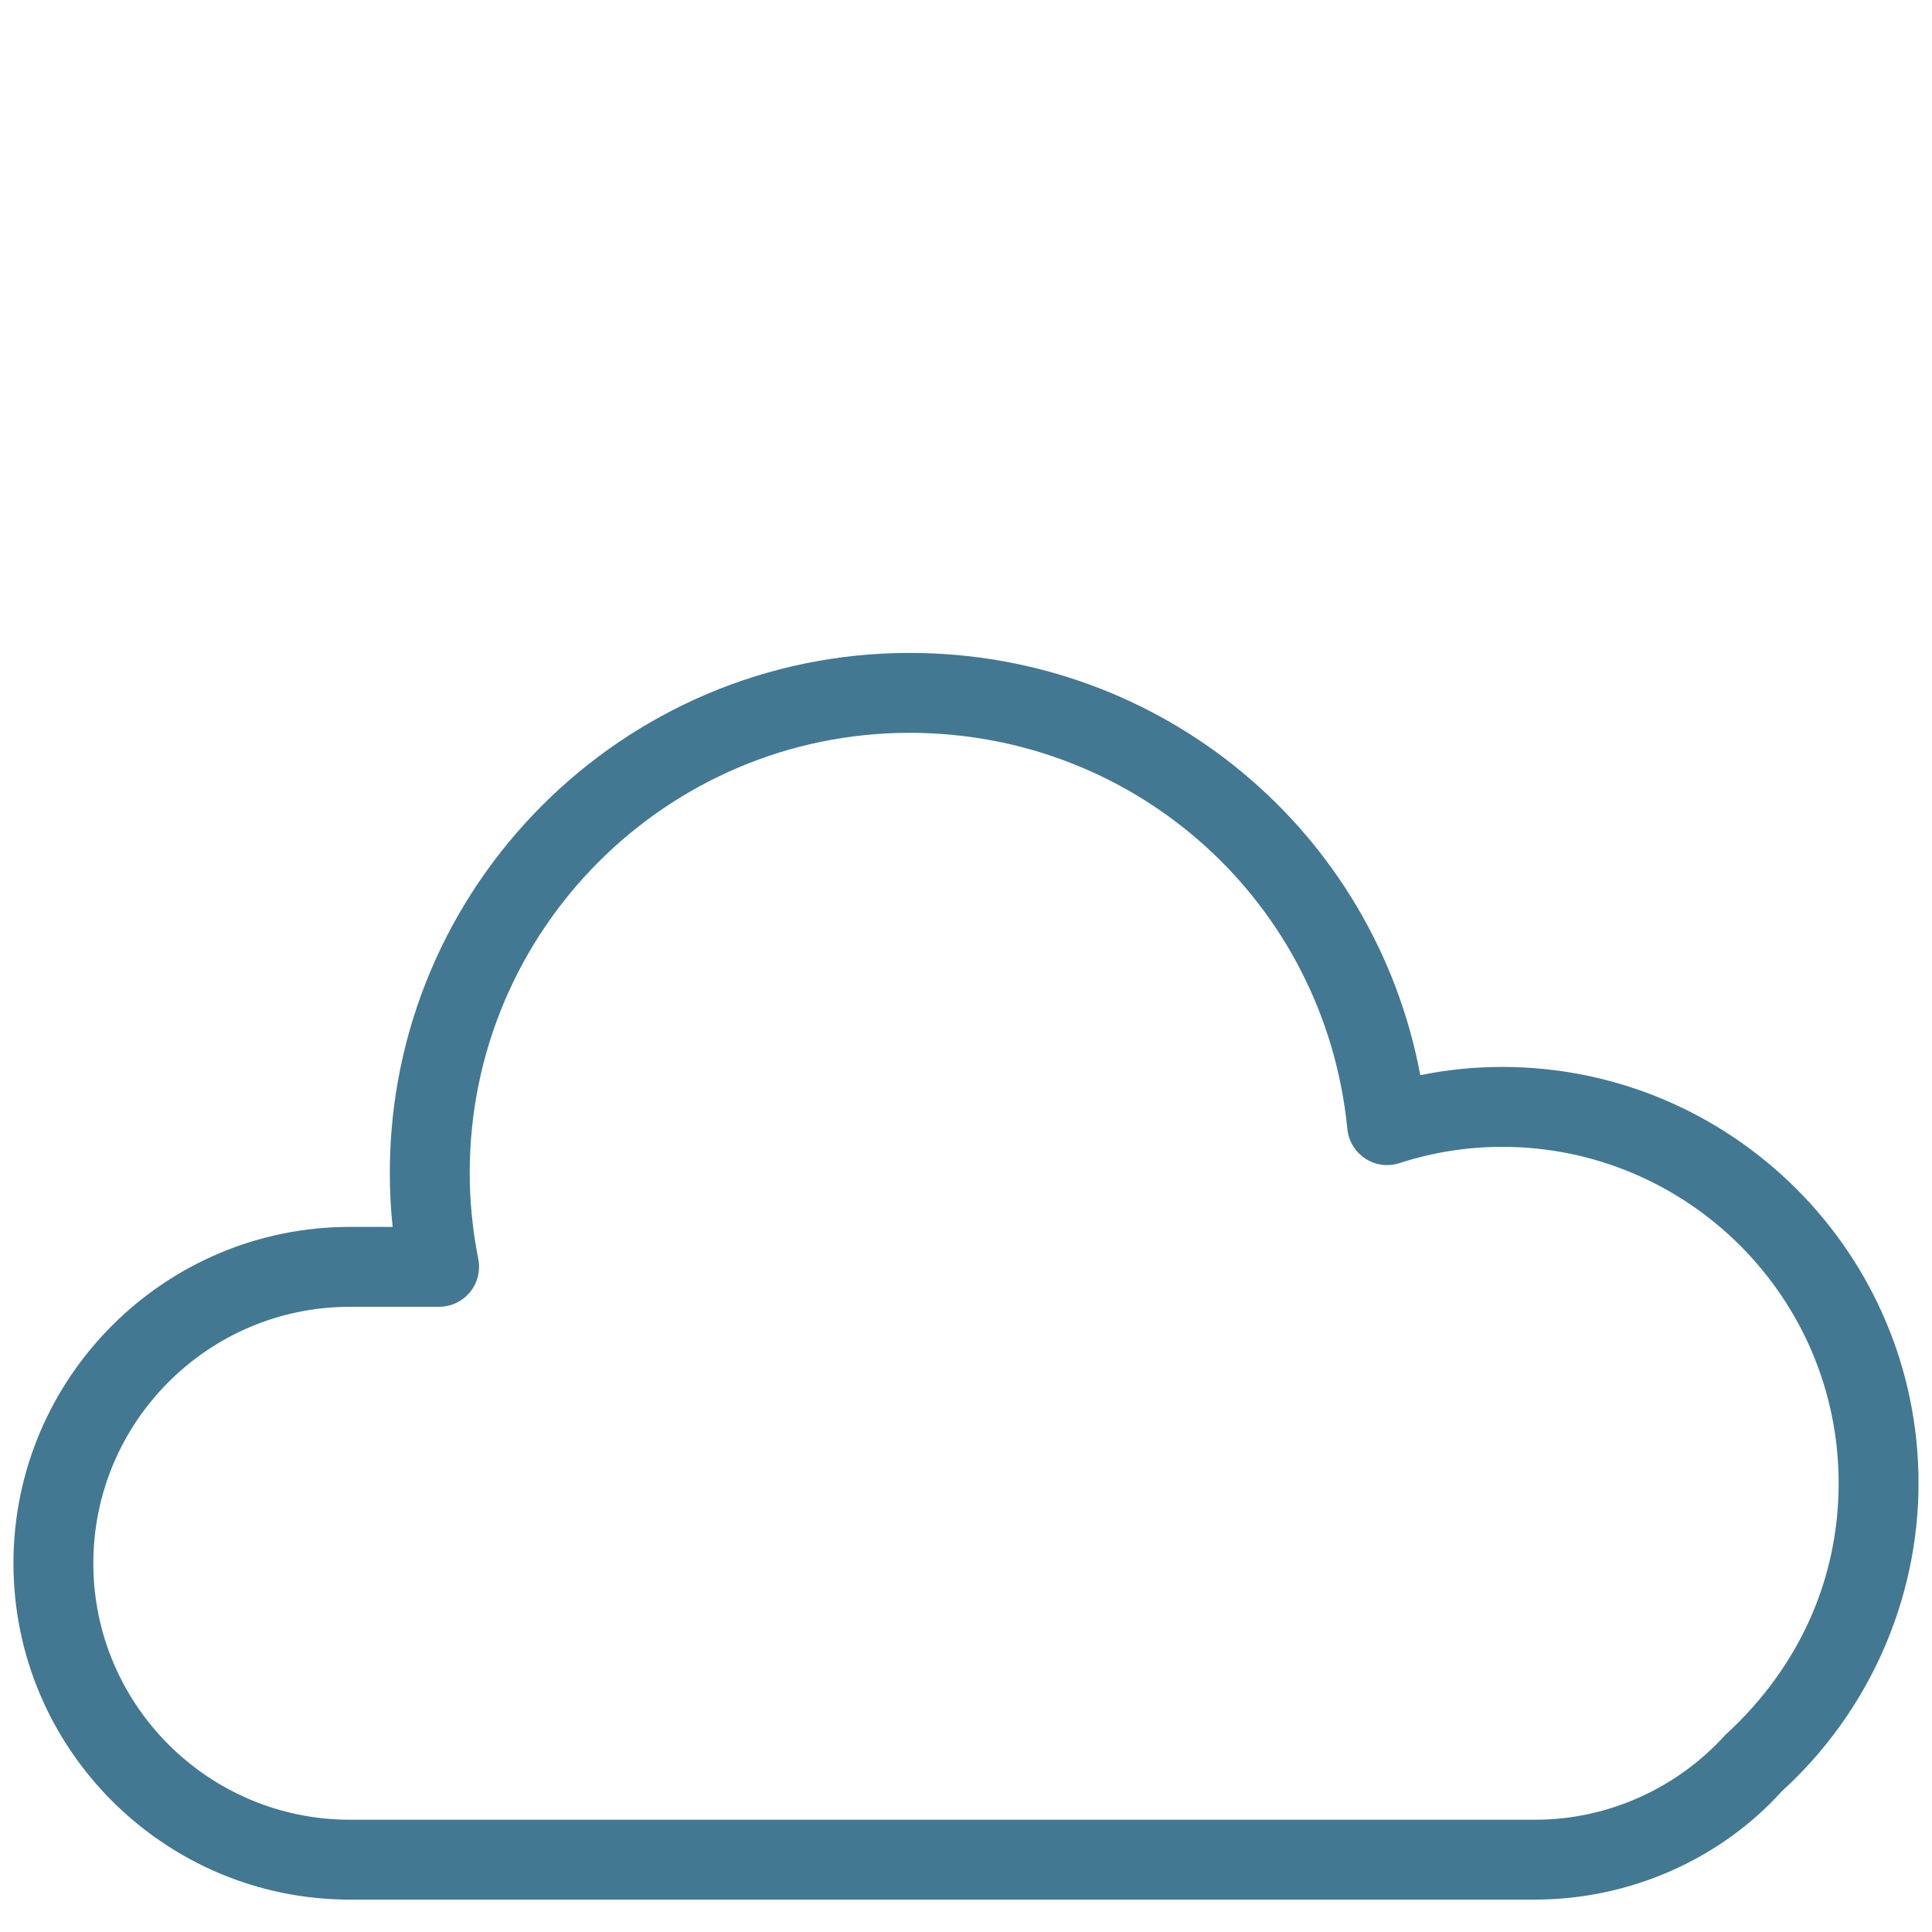 <?xml version="1.0" encoding="UTF-8" standalone="no"?>
<!-- Created with Inkscape (http://www.inkscape.org/) -->
<svg xmlns:rdf="http://www.w3.org/1999/02/22-rdf-syntax-ns#" xmlns="http://www.w3.org/2000/svg" viewBox="0 0 100 100" version="1.1" xmlns:cc="http://creativecommons.org/ns#" xmlns:dc="http://purl.org/dc/elements/1.1/" preserveAspectRatio="xMinYMin meet">

	<g transform="translate(0,-936.26)">
		<path fill-rule="nonzero" fill="#437892" d="m18.11,1003.9c-7.324,0-13.279,5.955-13.279,13.279,0,7.315,5.955,13.27,13.279,13.27h61.36c3.722,0,7.307-1.6,9.83-4.388,3.833-3.503,5.868-8.081,5.868-13.035,0-9.602-7.812-17.406-17.414-17.406-1.799,0-3.59,0.281-5.322,0.844-0.596,0.195-1.245,0.107-1.77-0.24-0.521-0.343-0.864-0.906-0.922-1.526-1.154-11.691-10.893-20.507-22.658-20.507-12.559,0-22.769,10.214-22.769,22.769,0,1.493,0.149,2.994,0.442,4.462,0.12,0.608-0.033,1.241-0.426,1.716-0.393,0.48-0.98,0.761-1.6,0.761h-4.619zm61.36,30.684-61.36,0c-9.602,0-17.414-7.807-17.414-17.406,0-9.607,7.812-17.414,17.414-17.414h2.212c-0.099-0.935-0.145-1.873-0.145-2.804,0-14.834,12.067-26.905,26.905-26.905,13.093,0,24.06,9.238,26.433,21.855,1.394-0.285,2.816-0.426,4.239-0.426,11.885,0,21.549,9.664,21.549,21.541,0,6.046-2.58,11.86-7.08,15.954-3.168,3.511-7.865,5.603-12.753,5.603"/>
	</g>
</svg>
